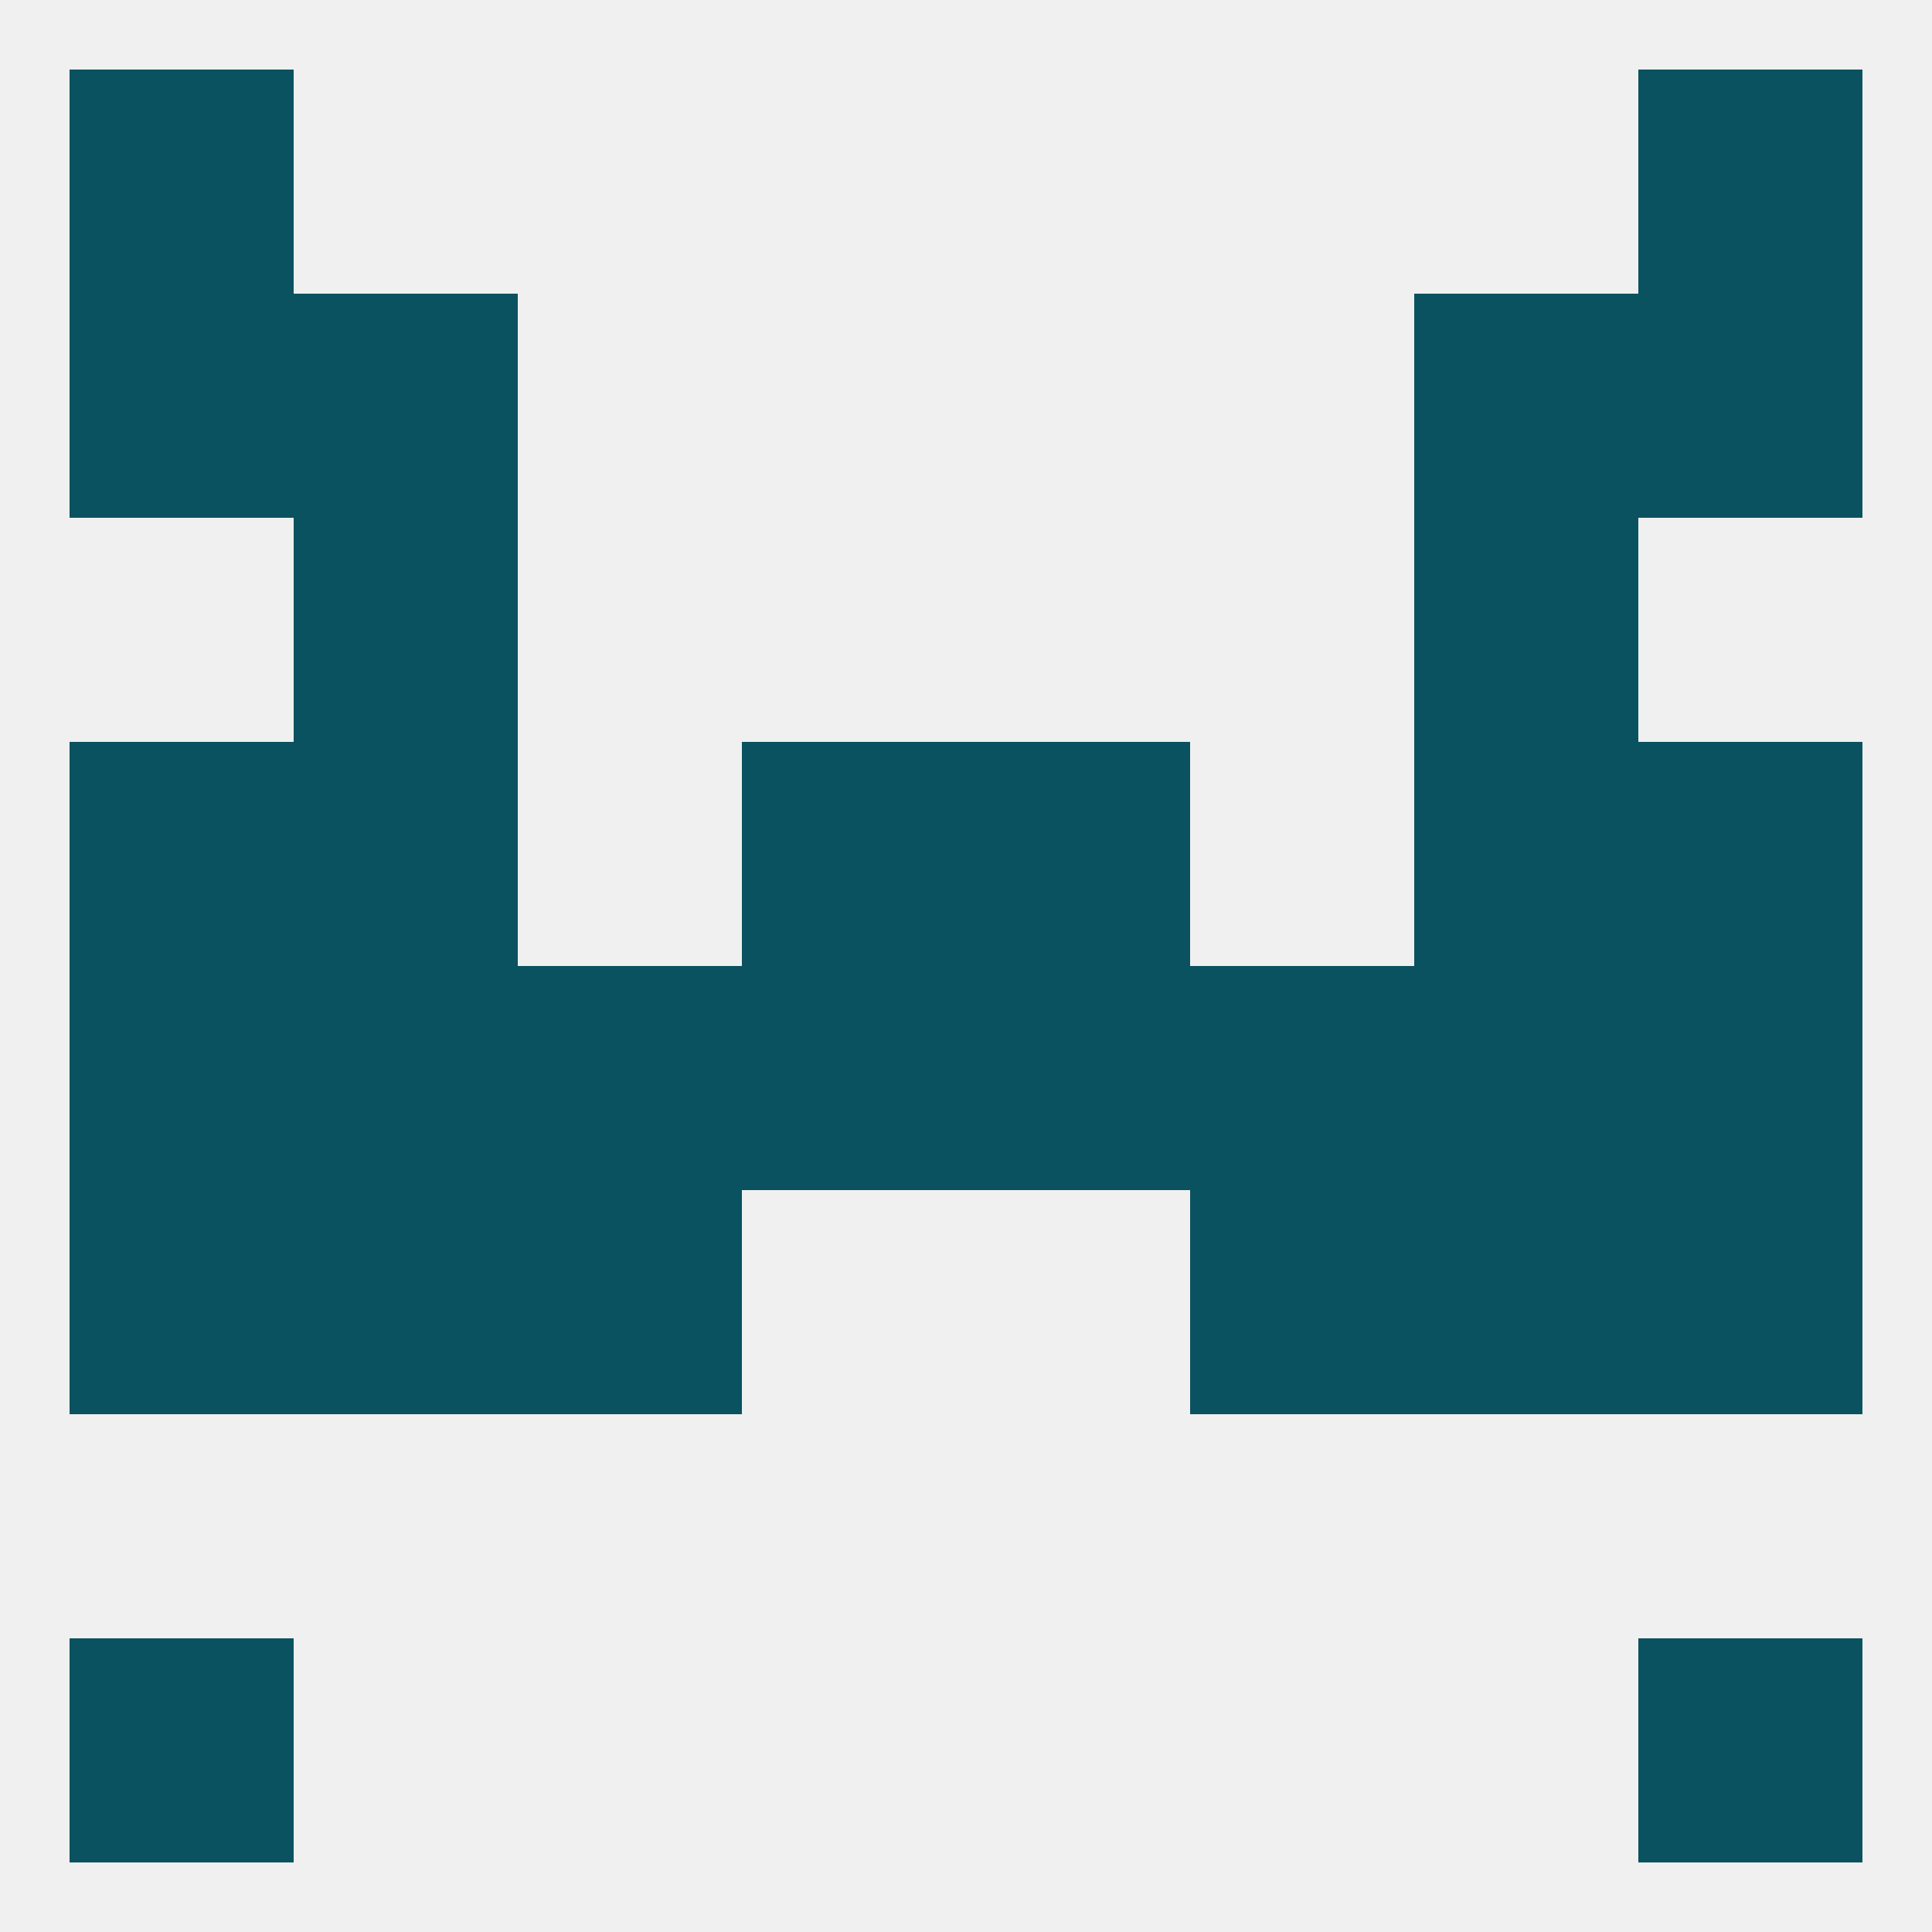 
<!--   <?xml version="1.0"?> -->
<svg version="1.1" baseprofile="full" xmlns="http://www.w3.org/2000/svg" xmlns:xlink="http://www.w3.org/1999/xlink" xmlns:ev="http://www.w3.org/2001/xml-events" width="250" height="250" viewBox="0 0 250 250" >
	<rect width="100%" height="100%" fill="rgba(240,240,240,255)"/>

	<rect x="9" y="212" width="29" height="29" fill="rgba(10,82,96,255)"/>
	<rect x="212" y="212" width="29" height="29" fill="rgba(10,82,96,255)"/>
	<rect x="38" y="125" width="29" height="29" fill="rgba(10,82,96,255)"/>
	<rect x="183" y="125" width="29" height="29" fill="rgba(10,82,96,255)"/>
	<rect x="67" y="125" width="29" height="29" fill="rgba(10,82,96,255)"/>
	<rect x="154" y="125" width="29" height="29" fill="rgba(10,82,96,255)"/>
	<rect x="96" y="125" width="29" height="29" fill="rgba(10,82,96,255)"/>
	<rect x="125" y="125" width="29" height="29" fill="rgba(10,82,96,255)"/>
	<rect x="9" y="125" width="29" height="29" fill="rgba(10,82,96,255)"/>
	<rect x="212" y="125" width="29" height="29" fill="rgba(10,82,96,255)"/>
	<rect x="9" y="96" width="29" height="29" fill="rgba(10,82,96,255)"/>
	<rect x="212" y="96" width="29" height="29" fill="rgba(10,82,96,255)"/>
	<rect x="96" y="96" width="29" height="29" fill="rgba(10,82,96,255)"/>
	<rect x="125" y="96" width="29" height="29" fill="rgba(10,82,96,255)"/>
	<rect x="38" y="96" width="29" height="29" fill="rgba(10,82,96,255)"/>
	<rect x="183" y="96" width="29" height="29" fill="rgba(10,82,96,255)"/>
	<rect x="212" y="154" width="29" height="29" fill="rgba(10,82,96,255)"/>
	<rect x="67" y="154" width="29" height="29" fill="rgba(10,82,96,255)"/>
	<rect x="154" y="154" width="29" height="29" fill="rgba(10,82,96,255)"/>
	<rect x="38" y="154" width="29" height="29" fill="rgba(10,82,96,255)"/>
	<rect x="183" y="154" width="29" height="29" fill="rgba(10,82,96,255)"/>
	<rect x="9" y="154" width="29" height="29" fill="rgba(10,82,96,255)"/>
	<rect x="38" y="67" width="29" height="29" fill="rgba(10,82,96,255)"/>
	<rect x="183" y="67" width="29" height="29" fill="rgba(10,82,96,255)"/>
	<rect x="9" y="38" width="29" height="29" fill="rgba(10,82,96,255)"/>
	<rect x="212" y="38" width="29" height="29" fill="rgba(10,82,96,255)"/>
	<rect x="38" y="38" width="29" height="29" fill="rgba(10,82,96,255)"/>
	<rect x="183" y="38" width="29" height="29" fill="rgba(10,82,96,255)"/>
	<rect x="9" y="9" width="29" height="29" fill="rgba(10,82,96,255)"/>
	<rect x="212" y="9" width="29" height="29" fill="rgba(10,82,96,255)"/>
</svg>